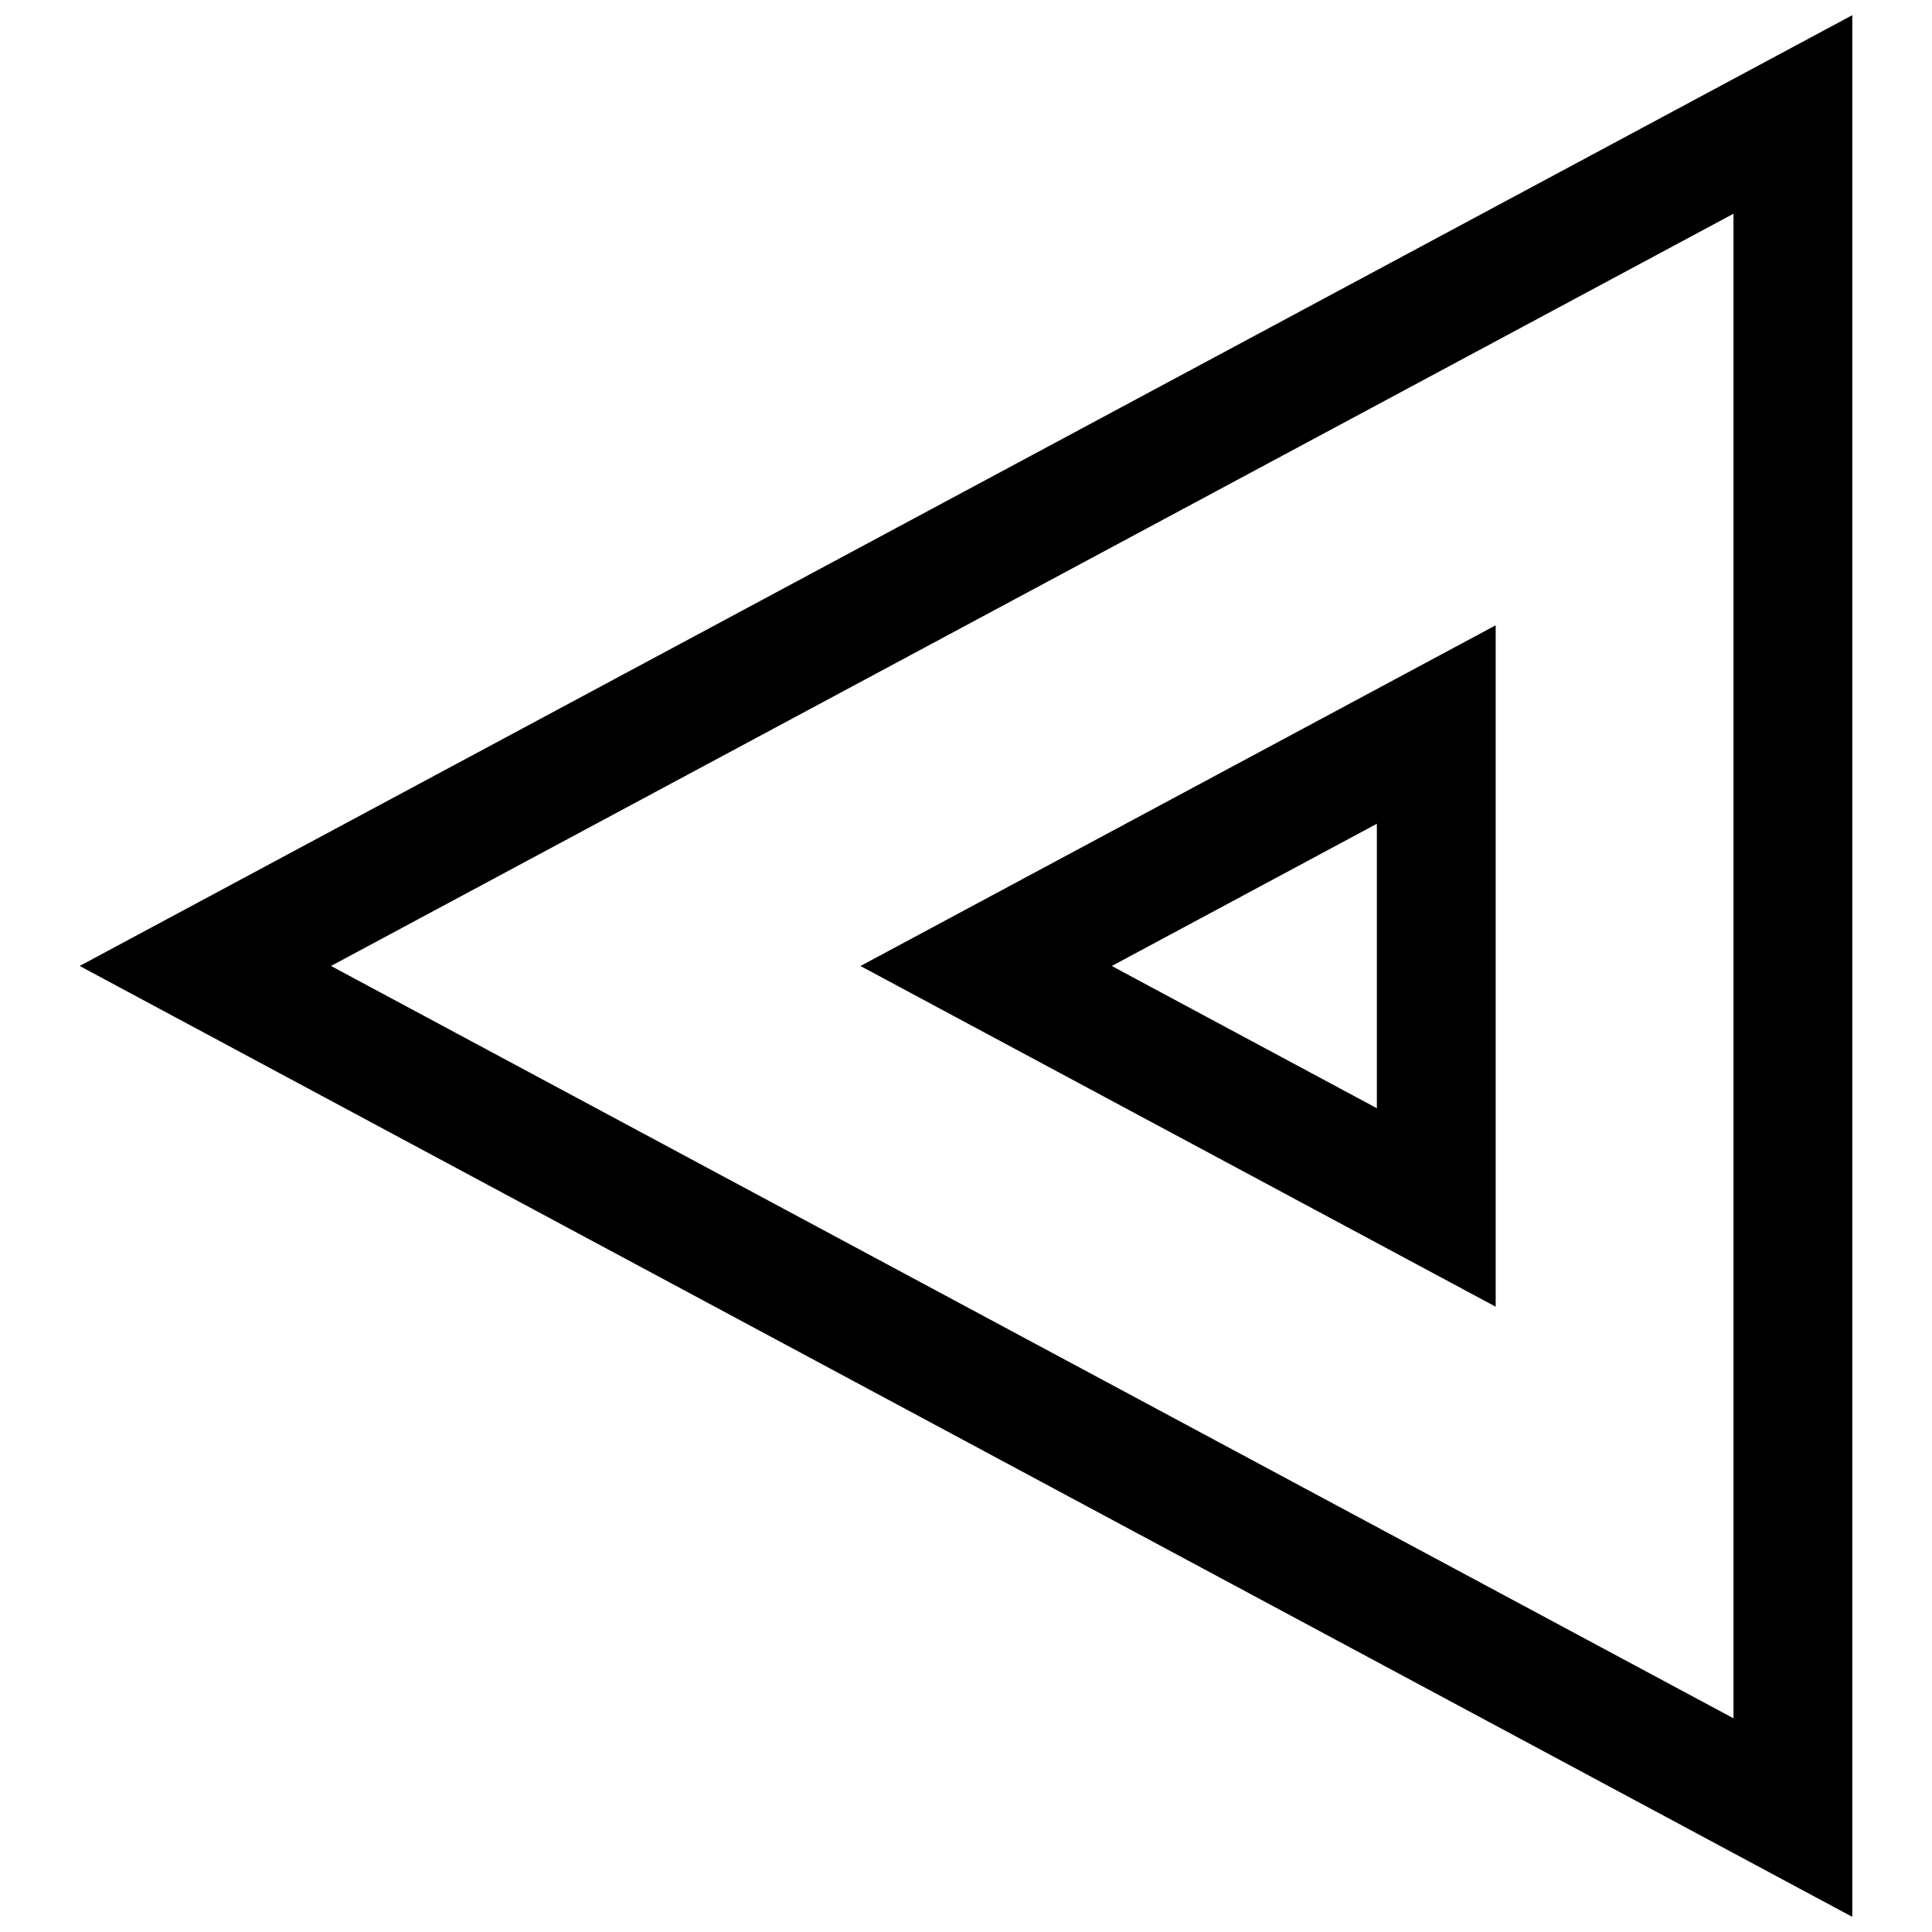 <?xml version="1.0" encoding="UTF-8"?>
<!-- Uploaded to: ICON Repo, www.svgrepo.com, Generator: ICON Repo Mixer Tools -->
<svg width="800px" height="800px" version="1.1" viewBox="144 144 512 512" xmlns="http://www.w3.org/2000/svg">
 <defs>
  <clipPath id="a">
   <path d="m165 148.09h470v503.81h-470z"/>
  </clipPath>
 </defs>
 <path d="m540.37 490.29v-180.58l-168.34 90.293zm-31.488-52.598-70.25-37.691 70.25-37.691z"/>
 <g clip-path="url(#a)">
  <path d="m634.88 148.02-469.77 251.97 469.77 252zm-31.488 451.35-371.67-199.38 371.67-199.35z"/>
 </g>
</svg>